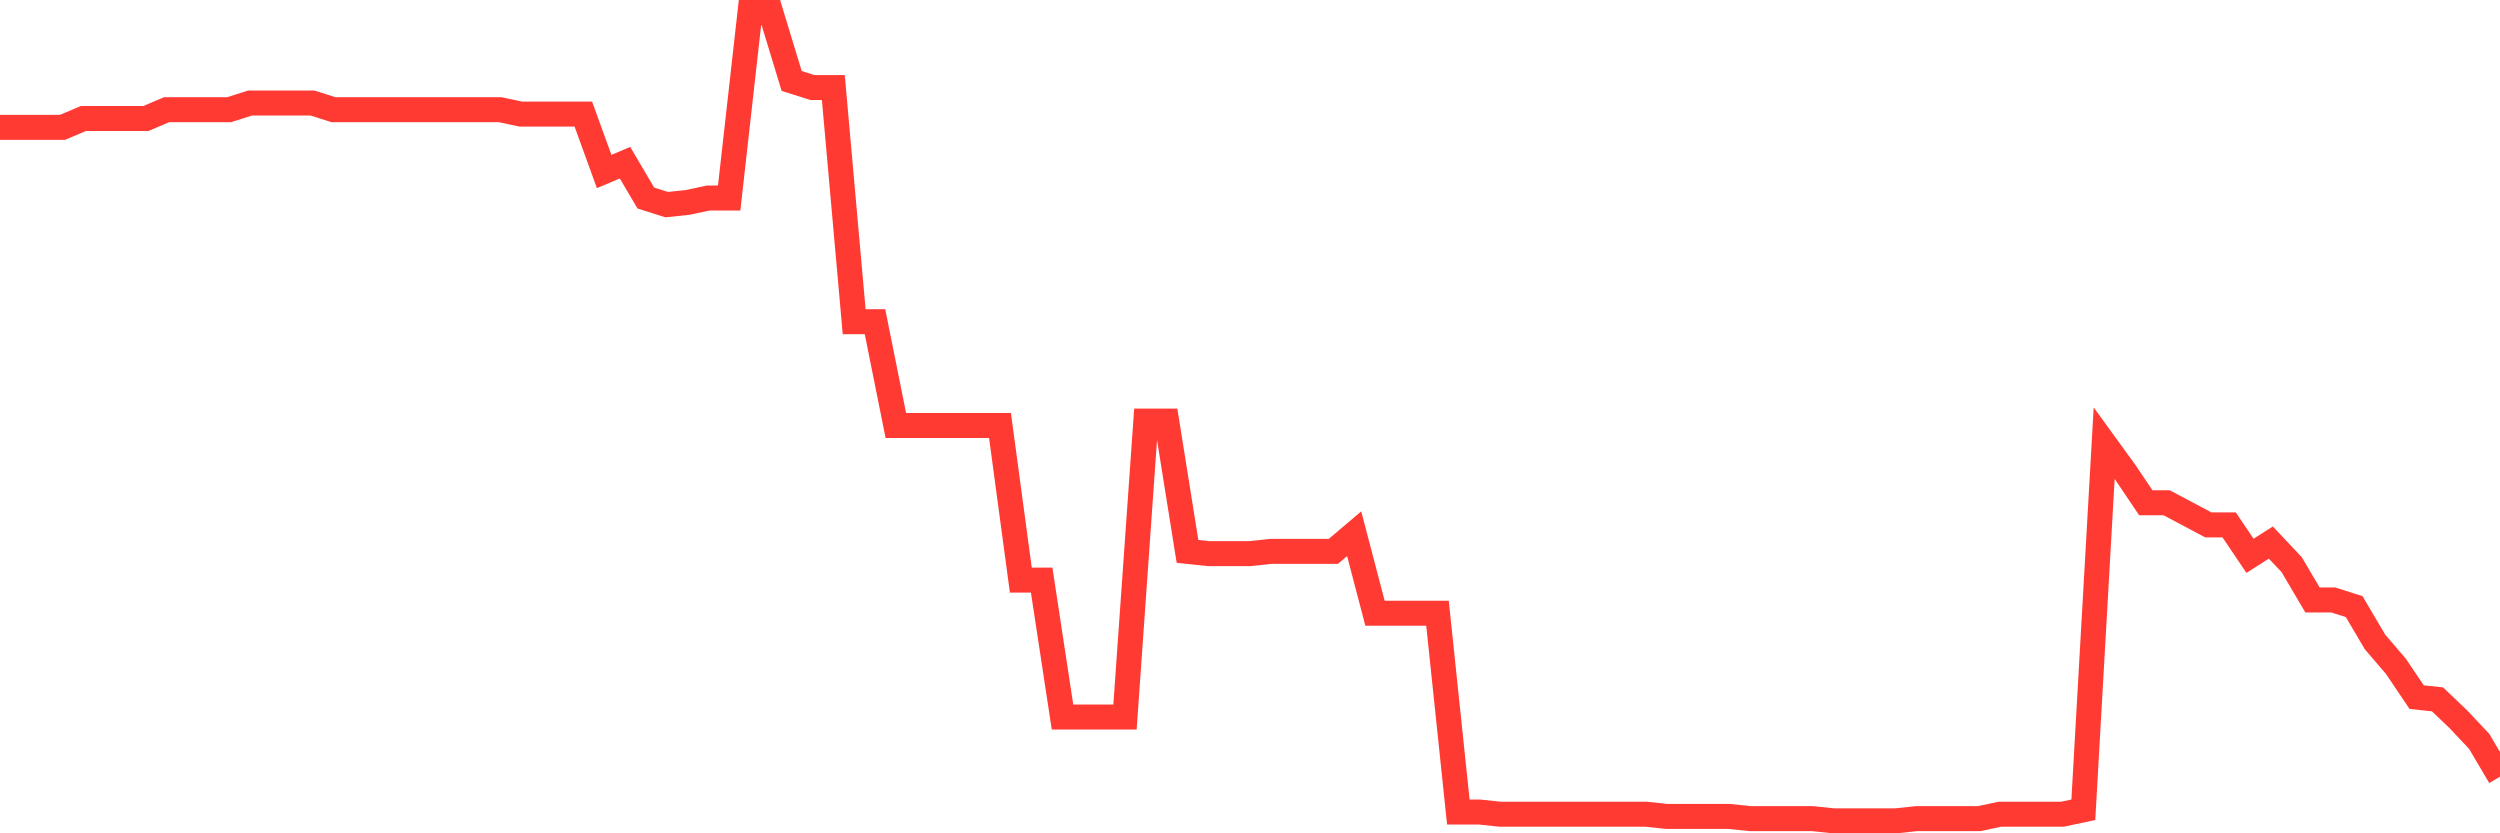<svg
  xmlns="http://www.w3.org/2000/svg"
  xmlns:xlink="http://www.w3.org/1999/xlink"
  width="120"
  height="40"
  viewBox="0 0 120 40"
  preserveAspectRatio="none"
>
  <polyline
    points="0,6.113 1,6.113 2,6.113 3,6.113 4,5.689 5,5.689 6,5.689 7,5.689 8,5.264 9,5.264 10,5.264 11,5.264 12,4.946 13,4.946 14,4.946 15,4.946 16,5.264 17,5.264 18,5.264 19,5.264 20,5.264 21,5.264 22,5.264 23,5.264 24,5.264 25,5.477 26,5.477 27,5.477 28,5.477 29,8.233 30,7.809 31,9.505 32,9.823 33,9.717 34,9.505 35,9.505 36,0.6 37,0.6 38,3.886 39,4.204 40,4.204 41,15.442 42,15.442 43,20.424 44,20.424 45,20.424 46,20.424 47,20.424 48,20.424 49,27.845 50,27.845 51,34.417 52,34.417 53,34.417 54,34.417 55,20.212 56,20.212 57,26.467 58,26.573 59,26.573 60,26.573 61,26.467 62,26.467 63,26.467 64,26.467 65,25.619 66,29.435 67,29.435 68,29.435 69,29.435 70,38.976 71,38.976 72,39.082 73,39.082 74,39.082 75,39.082 76,39.082 77,39.082 78,39.082 79,39.082 80,39.188 81,39.188 82,39.188 83,39.188 84,39.294 85,39.294 86,39.294 87,39.294 88,39.4 89,39.4 90,39.4 91,39.4 92,39.294 93,39.294 94,39.294 95,39.294 96,39.082 97,39.082 98,39.082 99,39.082 100,38.87 101,21.272 102,22.65 103,24.134 104,24.134 105,24.664 106,25.195 107,25.195 108,26.679 109,26.043 110,27.103 111,28.799 112,28.799 113,29.117 114,30.813 115,31.979 116,33.463 117,33.569 118,34.523 119,35.584 120,37.28"
    fill="none"
    stroke="#ff3a33"
    stroke-width="1.2"
  >
  </polyline>
</svg>
